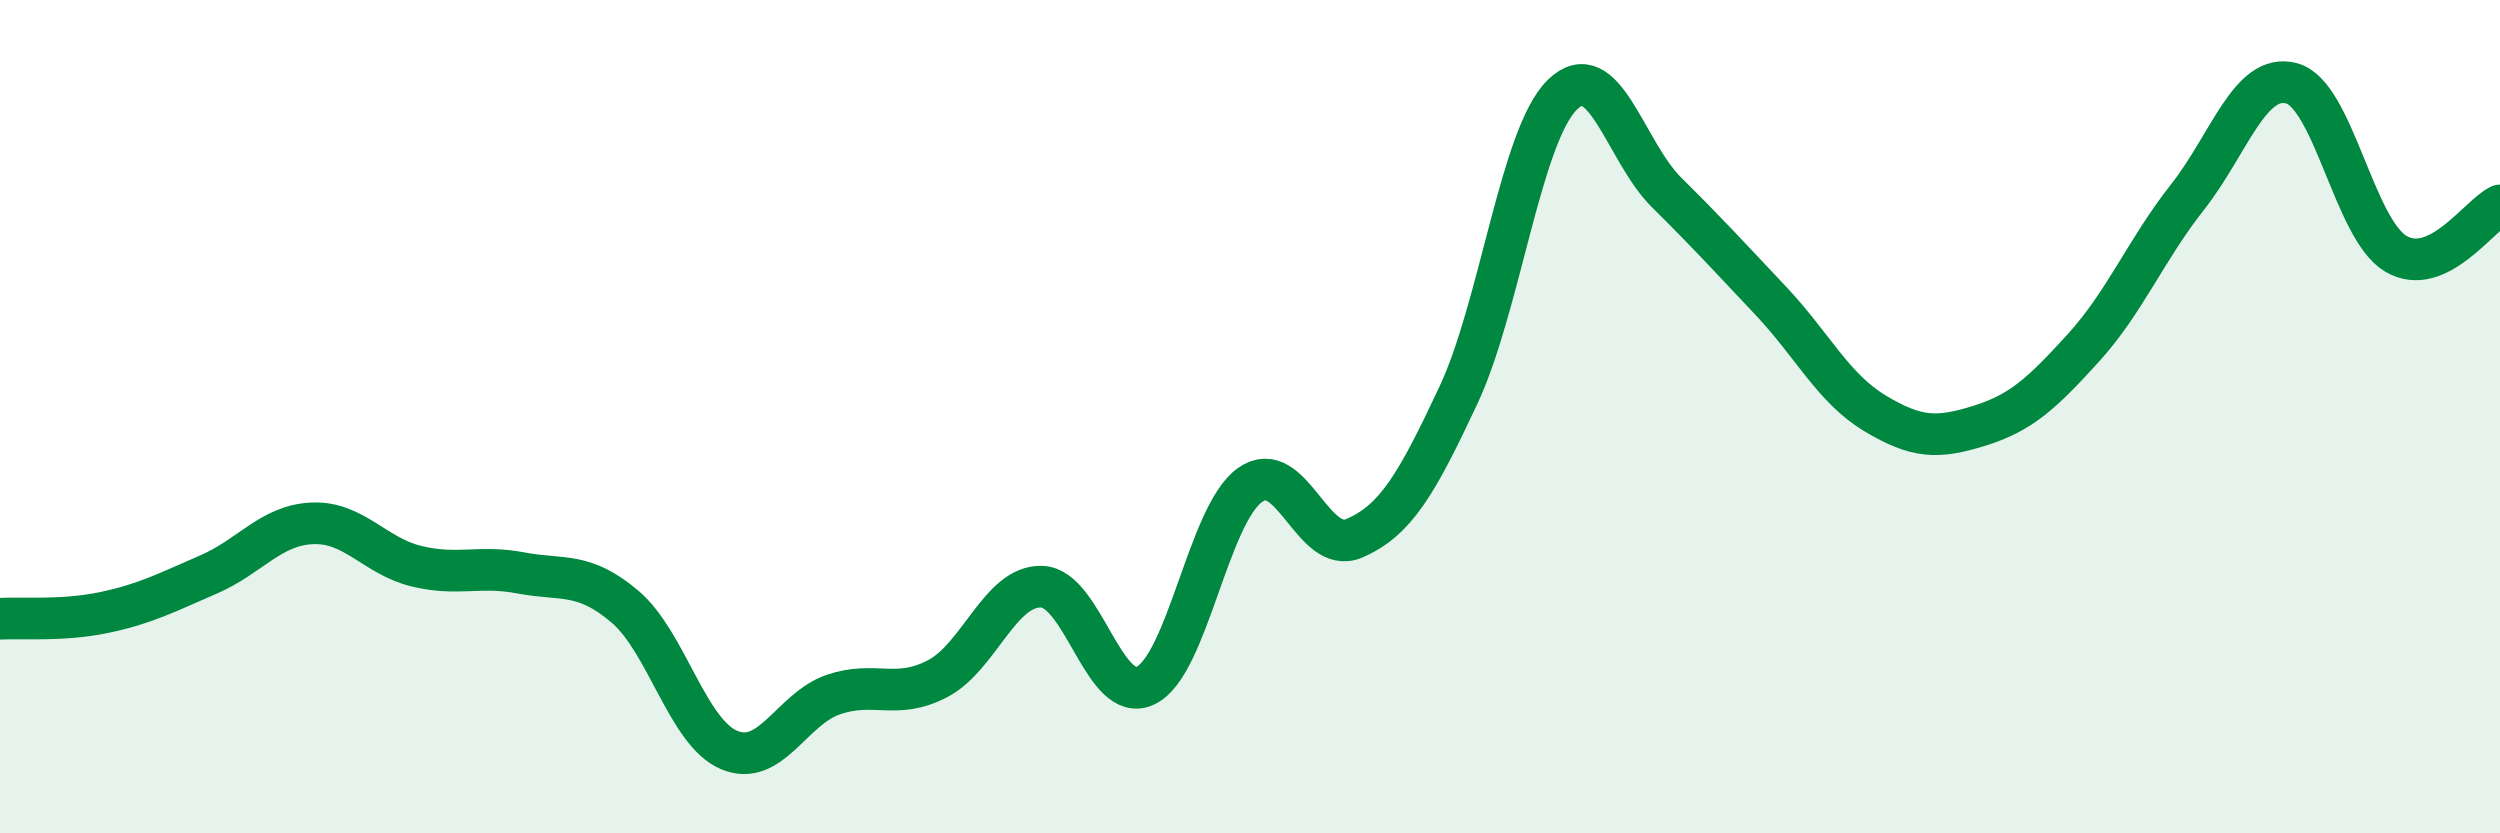 
    <svg width="60" height="20" viewBox="0 0 60 20" xmlns="http://www.w3.org/2000/svg">
      <path
        d="M 0,14.85 C 0.5,14.82 1.5,14.91 2.5,14.7 C 3.5,14.49 4,14.22 5,13.79 C 6,13.36 6.5,12.6 7.5,12.56 C 8.5,12.52 9,13.35 10,13.59 C 11,13.83 11.5,13.56 12.5,13.75 C 13.5,13.94 14,13.71 15,14.56 C 16,15.41 16.5,17.58 17.5,18 C 18.5,18.42 19,17.01 20,16.67 C 21,16.33 21.5,16.81 22.5,16.29 C 23.5,15.77 24,14.05 25,14.08 C 26,14.11 26.5,16.94 27.5,16.45 C 28.5,15.96 29,12.35 30,11.64 C 31,10.93 31.5,13.35 32.5,12.92 C 33.5,12.49 34,11.62 35,9.49 C 36,7.36 36.5,3.24 37.5,2.27 C 38.5,1.3 39,3.63 40,4.62 C 41,5.61 41.5,6.16 42.5,7.22 C 43.5,8.28 44,9.32 45,9.92 C 46,10.52 46.5,10.53 47.5,10.22 C 48.5,9.91 49,9.45 50,8.35 C 51,7.25 51.5,6 52.5,4.73 C 53.5,3.46 54,1.73 55,2 C 56,2.27 56.5,5.5 57.5,6.09 C 58.5,6.68 59.5,5.16 60,4.93L60 20L0 20Z"
        fill="#008740"
        opacity="0.1"
        stroke-linecap="round"
        stroke-linejoin="round"
      />
      <path
        d="M 0,14.85 C 0.5,14.82 1.5,14.91 2.5,14.7 C 3.5,14.49 4,14.22 5,13.79 C 6,13.36 6.5,12.6 7.5,12.56 C 8.5,12.52 9,13.35 10,13.59 C 11,13.83 11.5,13.56 12.5,13.75 C 13.5,13.94 14,13.71 15,14.56 C 16,15.41 16.5,17.58 17.5,18 C 18.5,18.42 19,17.01 20,16.67 C 21,16.33 21.5,16.81 22.5,16.29 C 23.5,15.77 24,14.05 25,14.08 C 26,14.11 26.5,16.94 27.5,16.45 C 28.5,15.96 29,12.35 30,11.64 C 31,10.93 31.5,13.35 32.5,12.92 C 33.5,12.49 34,11.62 35,9.49 C 36,7.36 36.5,3.24 37.5,2.27 C 38.5,1.3 39,3.63 40,4.62 C 41,5.61 41.5,6.16 42.5,7.22 C 43.5,8.28 44,9.32 45,9.92 C 46,10.52 46.5,10.53 47.5,10.22 C 48.5,9.91 49,9.45 50,8.35 C 51,7.25 51.5,6 52.5,4.73 C 53.5,3.46 54,1.73 55,2 C 56,2.27 56.5,5.5 57.5,6.09 C 58.5,6.68 59.5,5.16 60,4.93"
        stroke="#008740"
        stroke-width="1"
        fill="none"
        stroke-linecap="round"
        stroke-linejoin="round"
      />
    </svg>
  